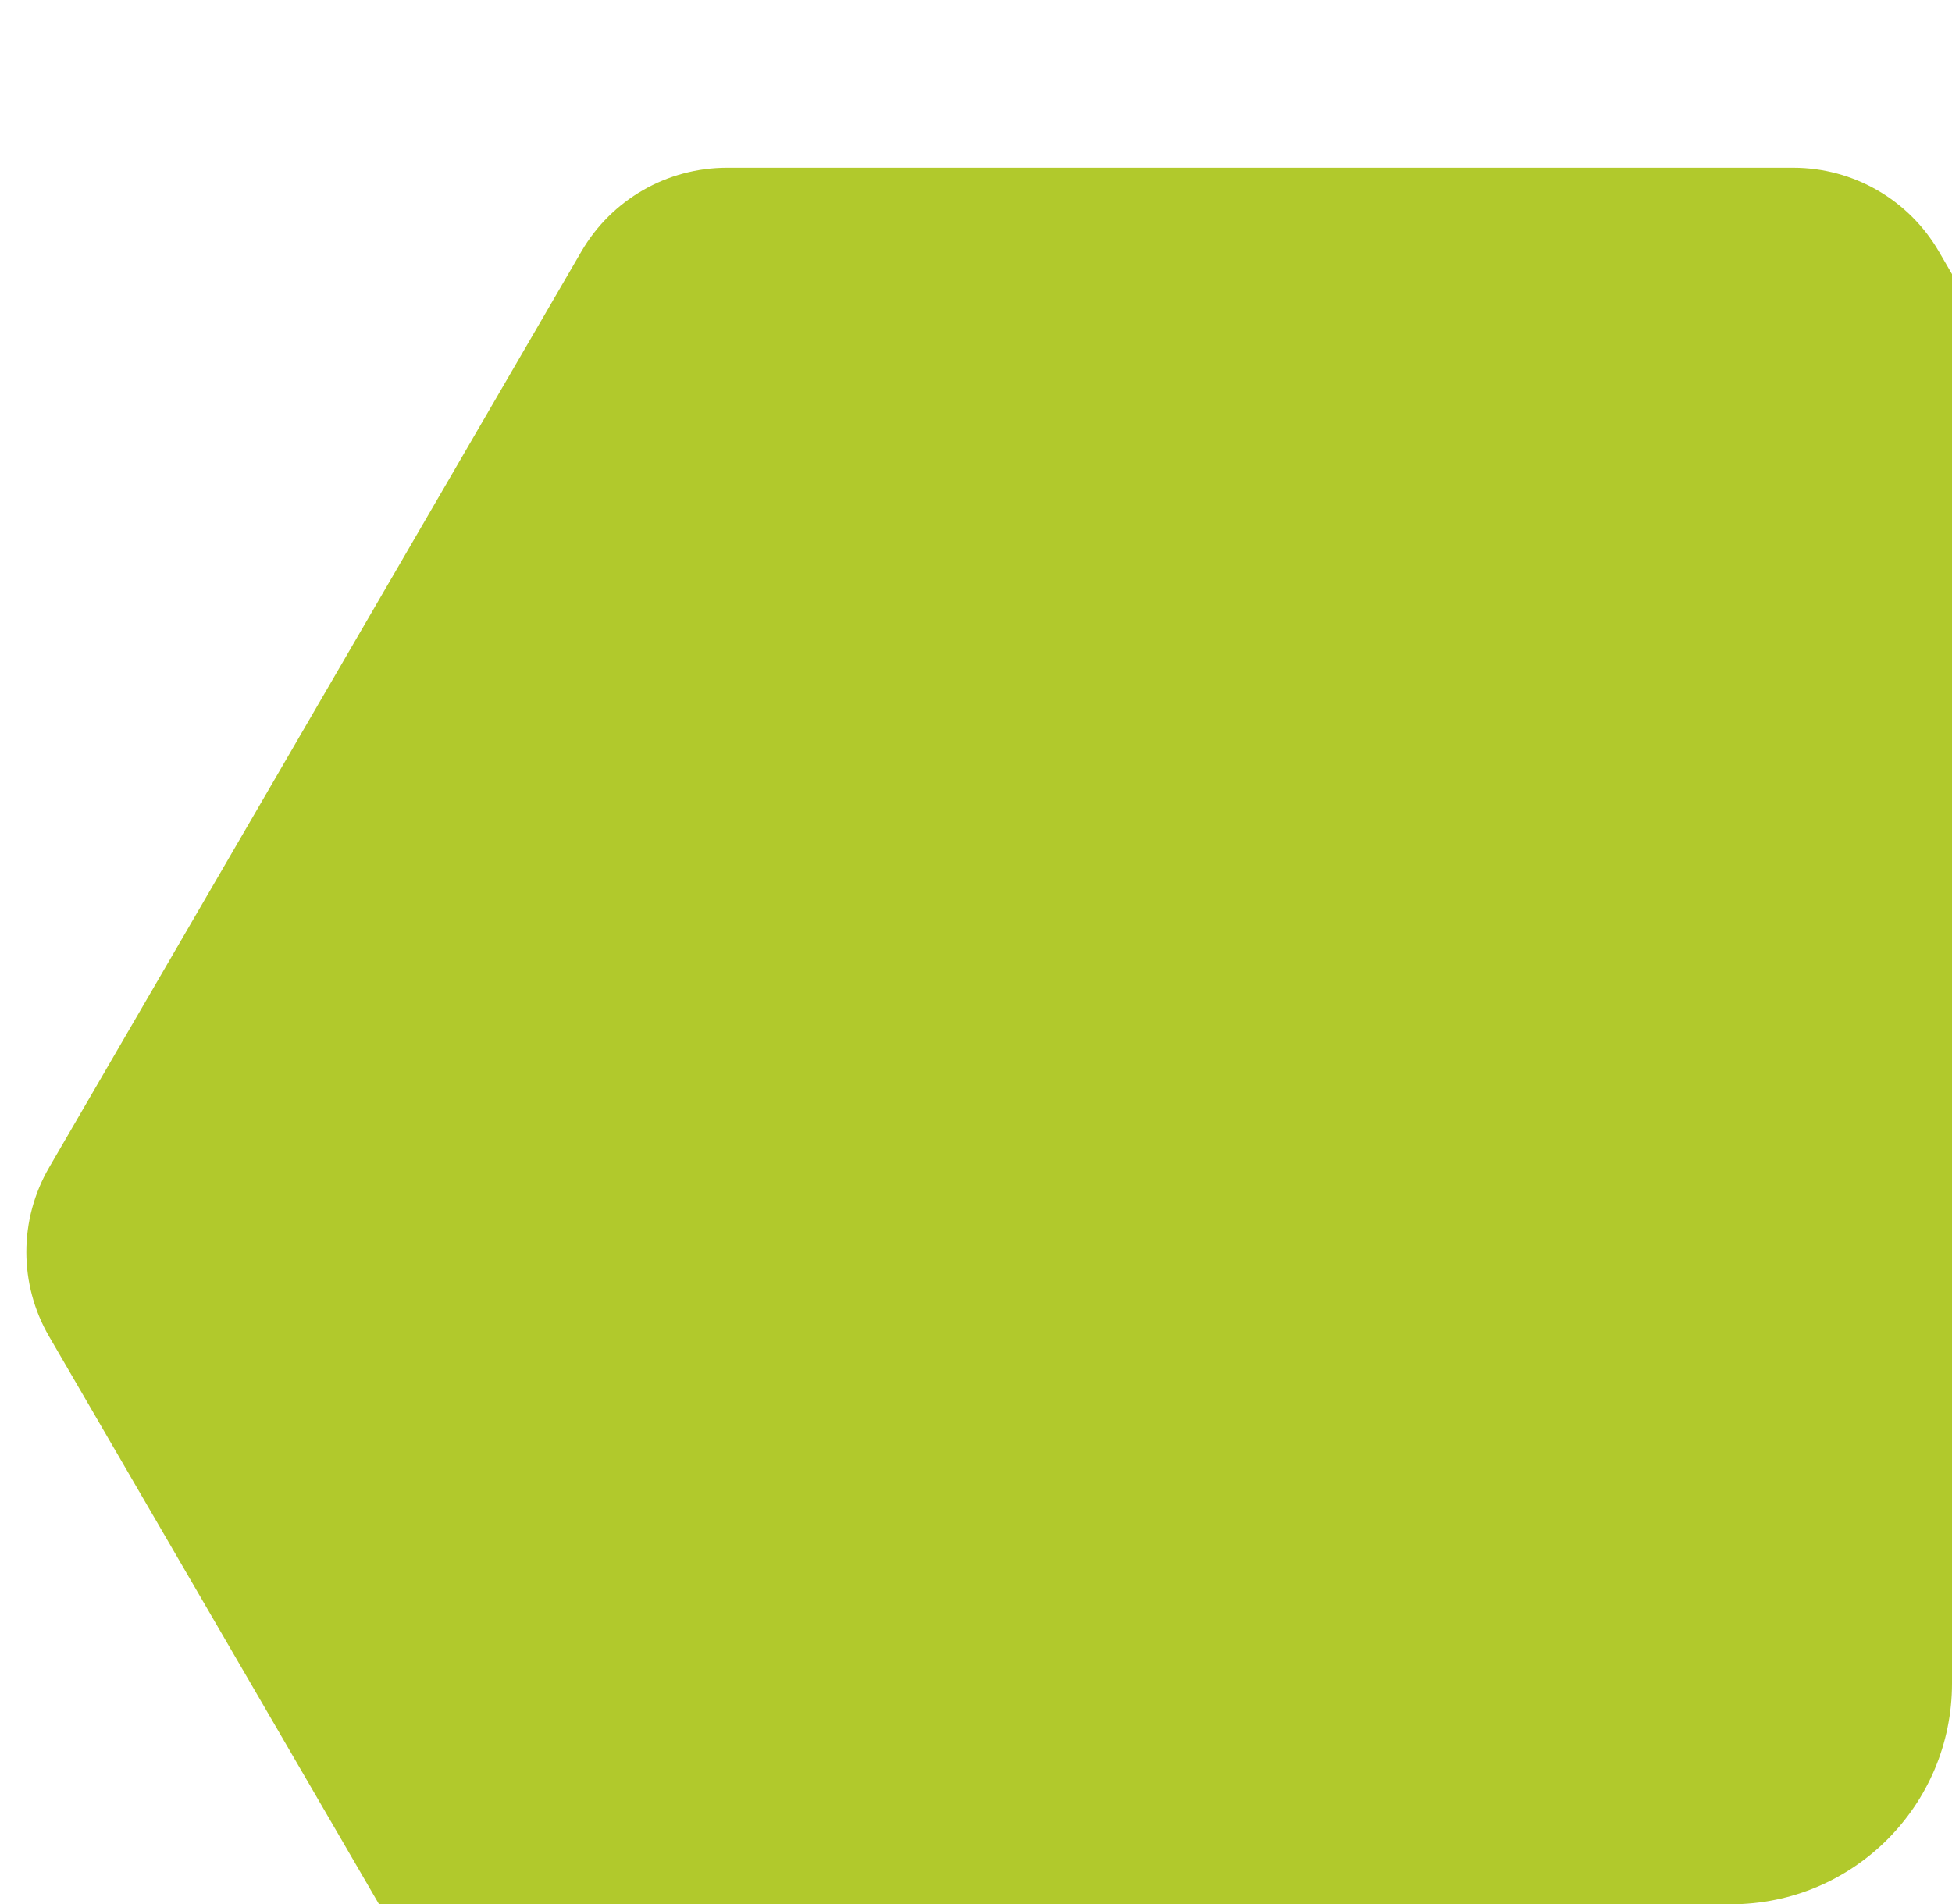 <?xml version="1.0" encoding="UTF-8"?> <svg xmlns="http://www.w3.org/2000/svg" width="371" height="362" viewBox="0 0 371 362" fill="none"> <g clip-path="url(#clip0_47_1861)"> <path d="M469.66 221.925C475.435 231.864 475.435 244.136 469.66 254.076L368.502 428.19C362.774 438.048 352.234 444.114 340.833 444.114L138.167 444.114C126.766 444.114 116.226 438.048 110.498 428.19L9.34 254.075C3.565 244.136 3.565 231.864 9.34 221.925L110.498 47.81C116.226 37.952 126.766 31.886 138.167 31.886L340.833 31.886C352.234 31.886 362.774 37.952 368.502 47.81L469.66 221.925Z" fill="#B1C92C"></path> </g> <defs> <clipPath id="clip0_47_1861"> <path d="M0 0H371V320C371 343.196 352.196 362 329 362H0V0Z" fill="white"></path> </clipPath> </defs> </svg> 